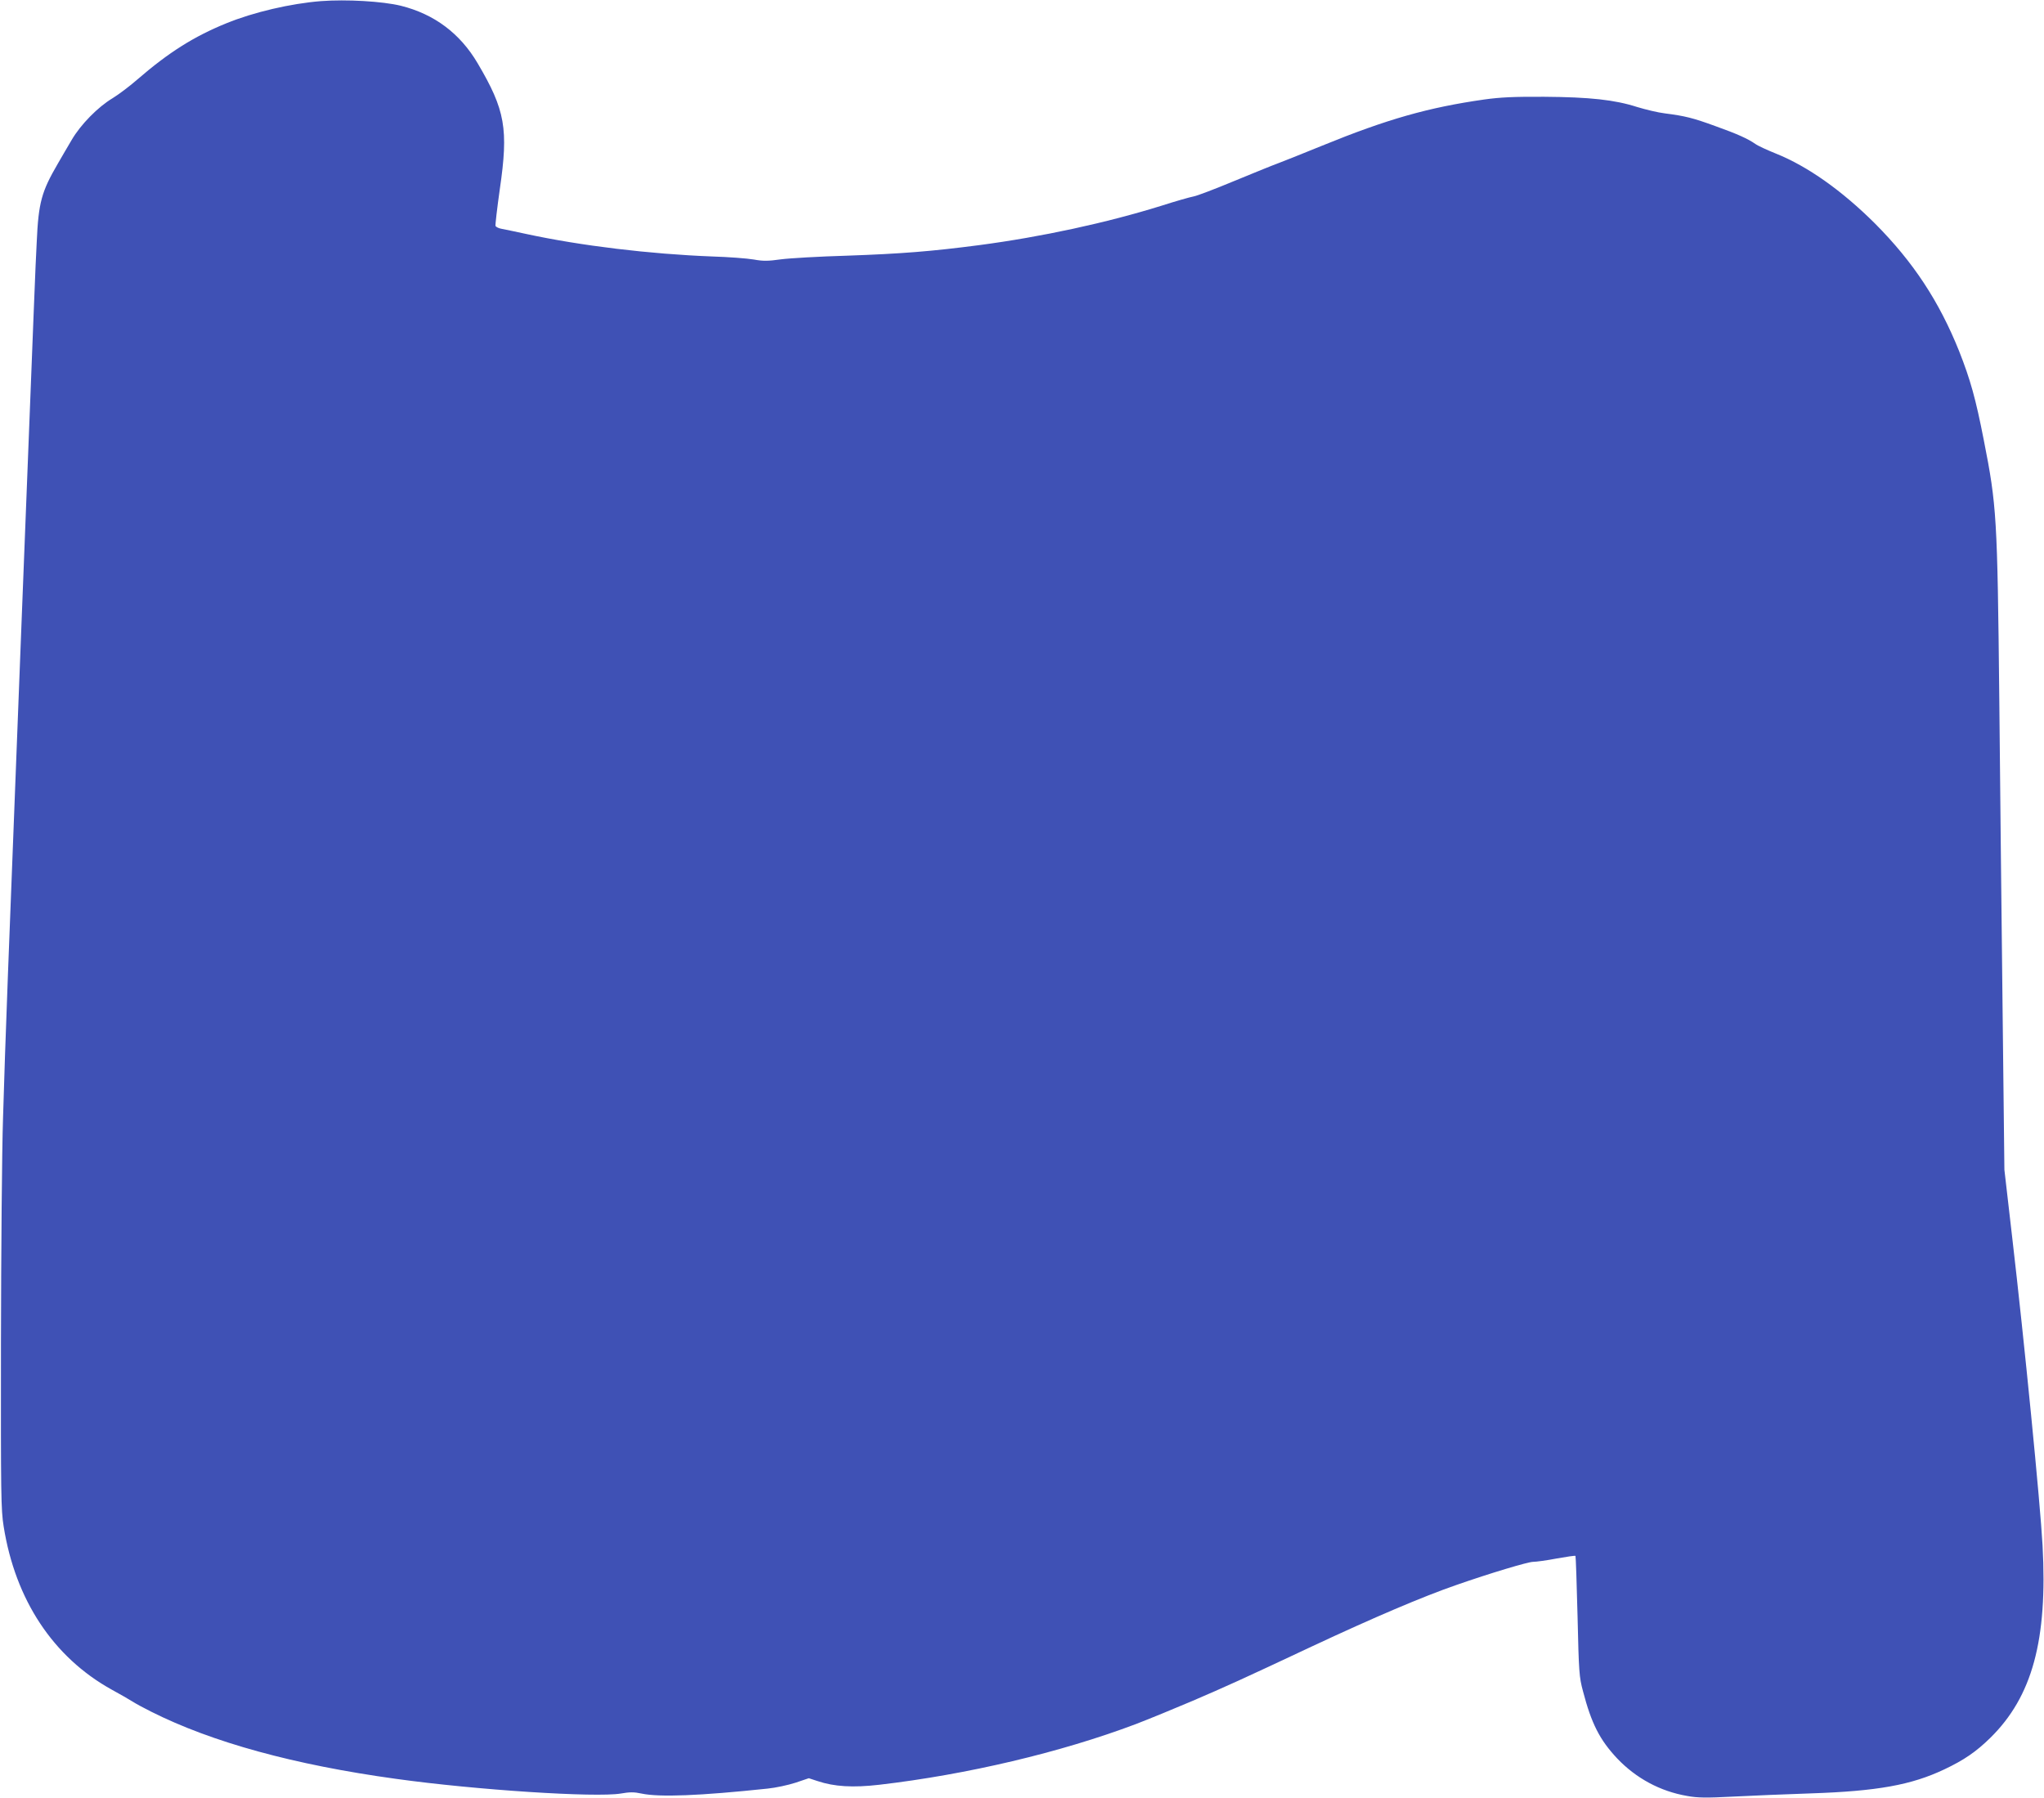 <?xml version="1.0" standalone="no"?>
<!DOCTYPE svg PUBLIC "-//W3C//DTD SVG 20010904//EN"
 "http://www.w3.org/TR/2001/REC-SVG-20010904/DTD/svg10.dtd">
<svg version="1.0" xmlns="http://www.w3.org/2000/svg"
 width="1280pt" height="1126pt" viewBox="0 0 1280 1126"
 preserveAspectRatio="xMidYMid meet">
<g transform="translate(0,1126) scale(0.1,-0.1)"
fill="#3f51b5" stroke="none">
<path d="M2010 11253 c-189 -15 -422 -69 -593 -139 -202 -82 -362 -183 -556
-351 -49 -43 -120 -96 -156 -118 -92 -55 -200 -165 -256 -261 -25 -43 -65
-110 -87 -149 -102 -175 -121 -243 -132 -490 -11 -217 -8 -164 -95 -2380 -89
-2287 -100 -2569 -116 -3105 -7 -206 -12 -841 -13 -1410 -1 -951 0 -1044 17
-1149 73 -459 310 -818 676 -1021 52 -28 110 -62 131 -75 20 -13 72 -41 116
-63 382 -192 895 -333 1534 -421 503 -70 1250 -118 1407 -92 57 10 84 10 130
0 112 -24 365 -14 790 31 50 5 129 22 175 37 l83 28 55 -18 c105 -35 221 -42
386 -23 551 64 1138 203 1607 380 78 30 237 95 352 144 212 91 314 137 750
342 389 182 694 312 905 385 212 74 449 145 481 145 19 0 86 9 148 21 62 11
115 19 117 16 2 -2 8 -172 13 -378 8 -350 10 -380 34 -469 53 -203 105 -305
214 -421 118 -124 269 -206 438 -235 65 -12 119 -13 290 -4 116 6 334 15 485
20 418 14 630 53 835 150 125 59 200 111 288 197 264 259 360 614 328 1205
-14 262 -115 1285 -190 1928 l-49 425 -11 975 c-6 536 -16 1425 -21 1975 -12
1140 -16 1208 -97 1619 -51 261 -84 378 -154 556 -126 314 -288 560 -528 801
-207 206 -422 358 -619 437 -57 23 -116 50 -130 61 -48 33 -112 62 -249 111
-142 52 -192 64 -317 80 -43 5 -121 24 -174 40 -140 45 -296 62 -582 64 -190
1 -274 -3 -375 -17 -351 -50 -608 -123 -1015 -289 -107 -44 -229 -92 -270
-108 -41 -15 -169 -67 -285 -115 -115 -48 -228 -91 -250 -95 -22 -4 -114 -30
-204 -59 -341 -106 -746 -194 -1139 -246 -299 -39 -486 -54 -827 -66 -176 -5
-363 -16 -415 -23 -79 -11 -110 -12 -170 -1 -41 7 -158 16 -260 19 -390 15
-823 67 -1165 141 -66 14 -135 29 -153 32 -19 3 -36 12 -39 18 -2 7 10 111 27
231 55 377 34 495 -139 788 -110 187 -272 308 -481 360 -115 28 -341 41 -500
29z"/>
</g>
</svg>
